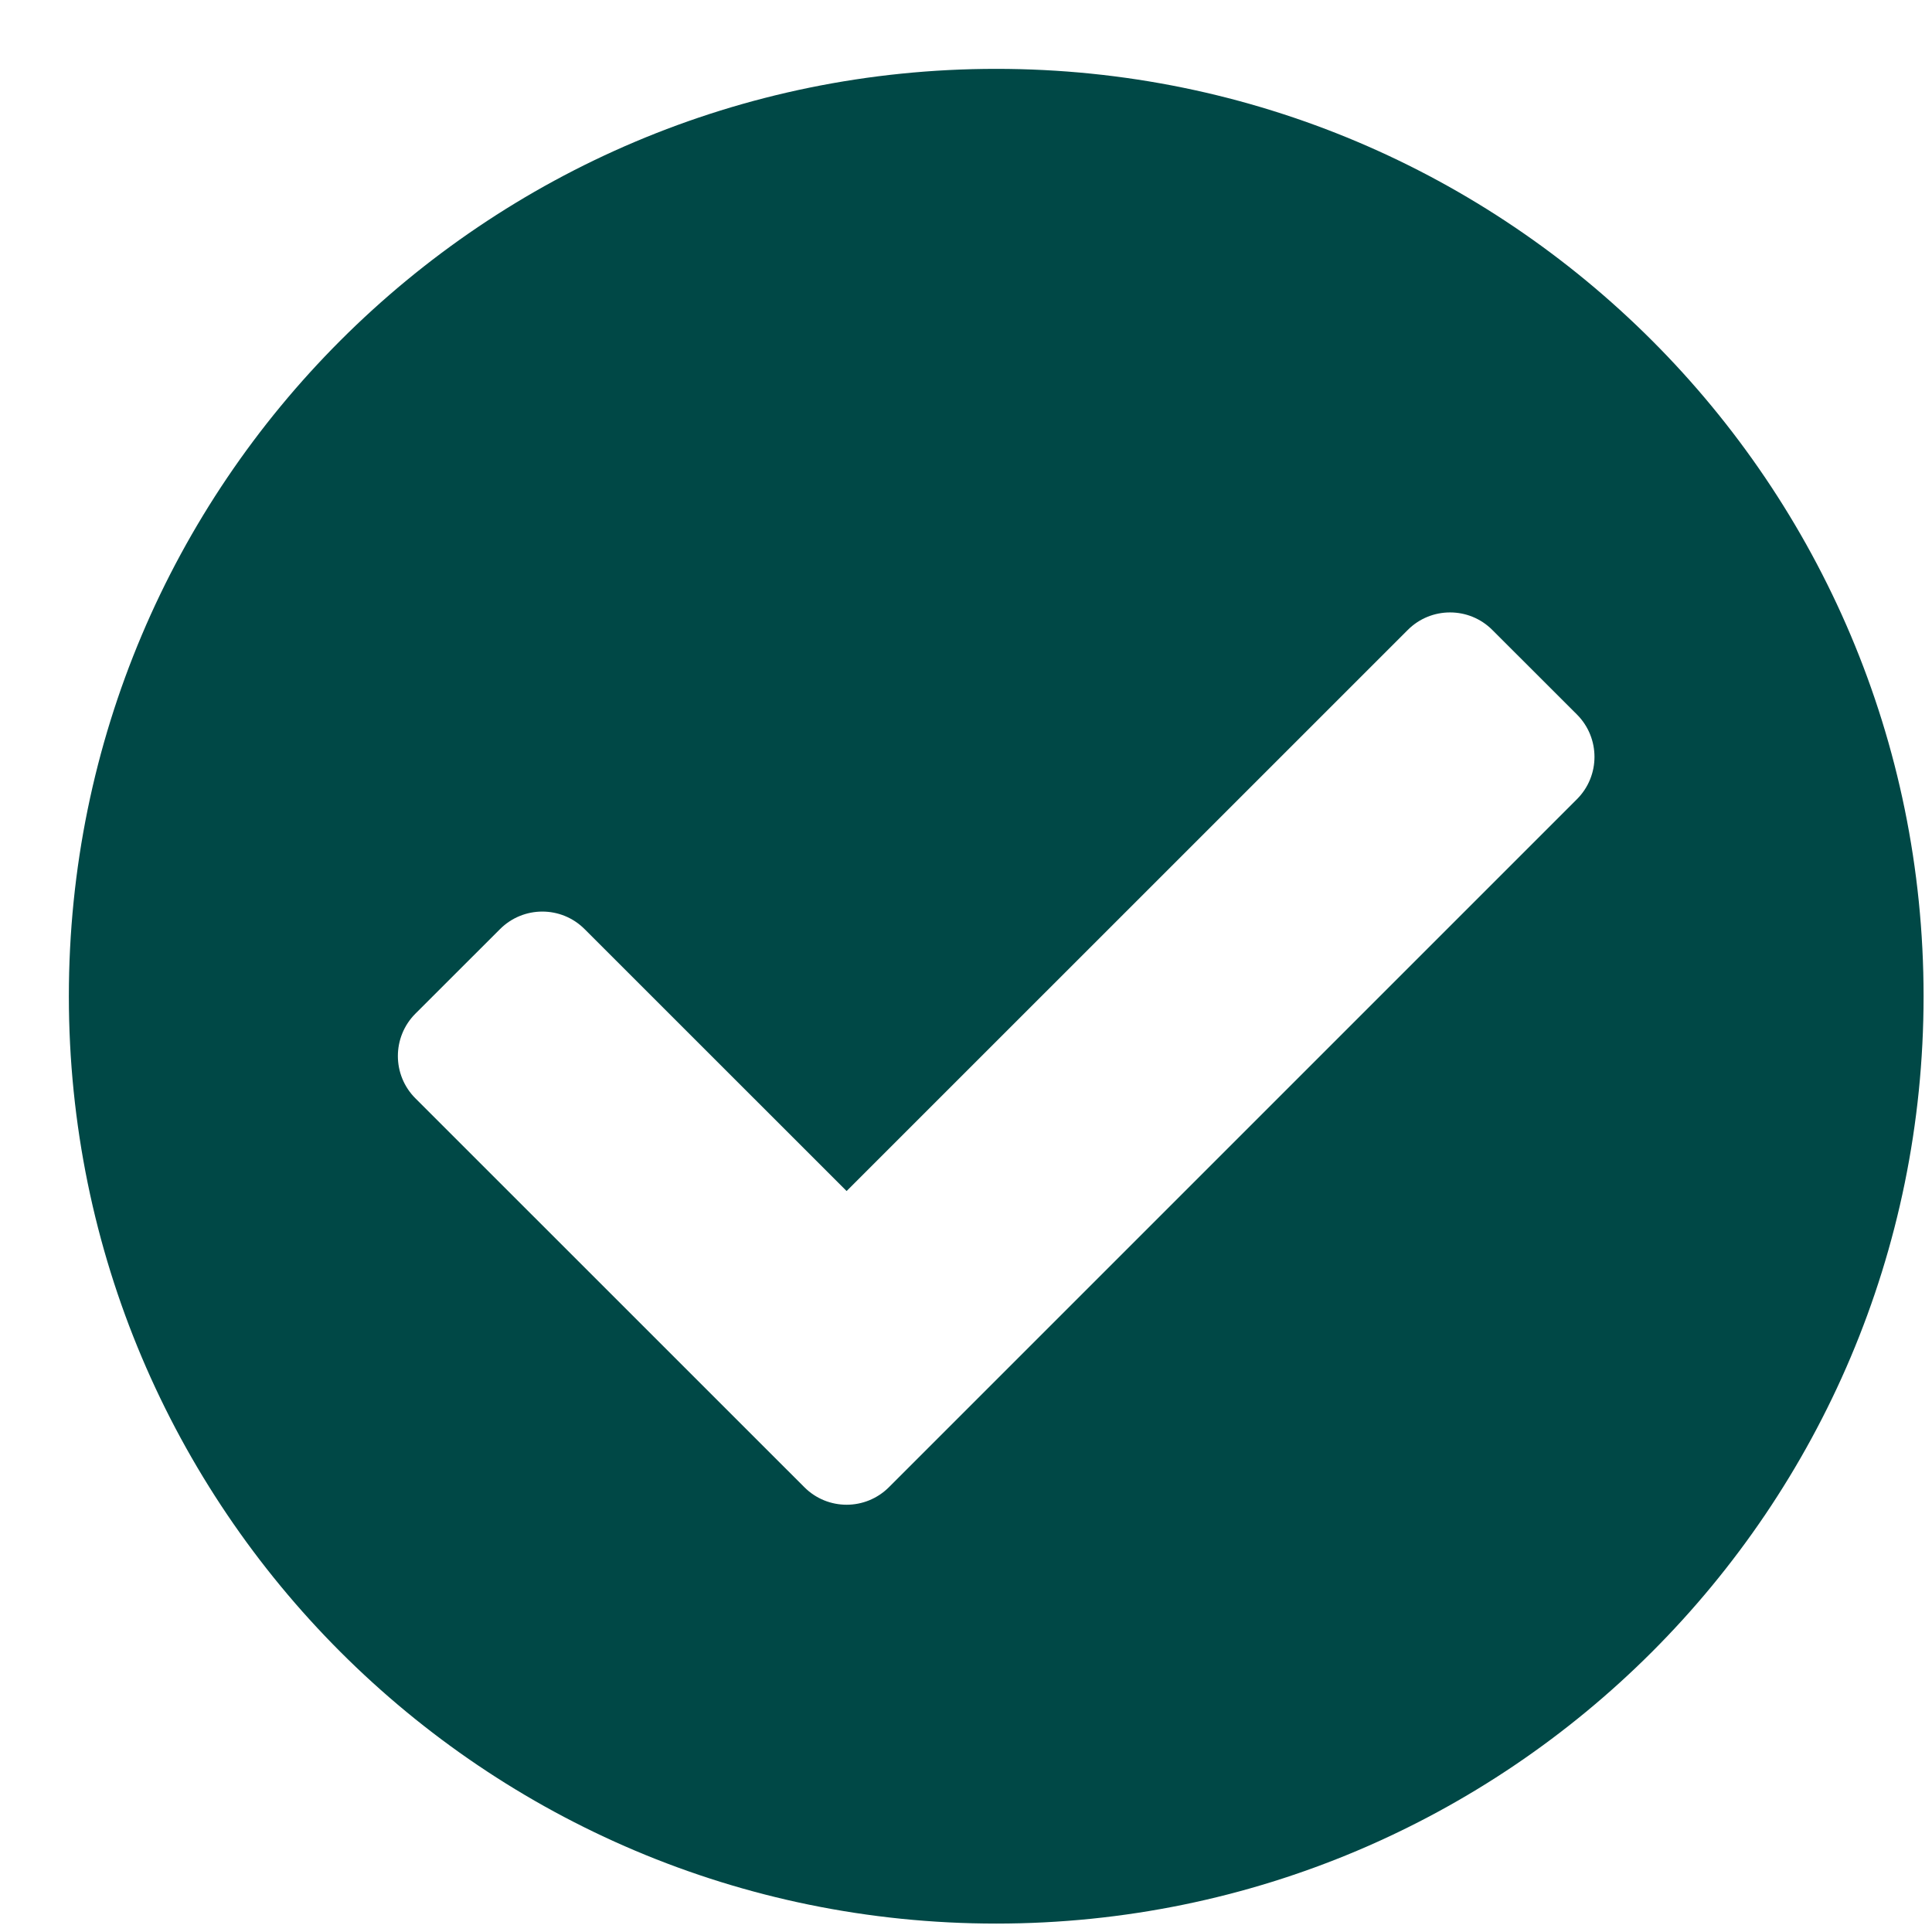 <svg width="25" height="25" viewBox="0 0 25 25" fill="none" xmlns="http://www.w3.org/2000/svg">
<path d="M24.891 12.891C24.891 19.518 19.518 24.891 12.891 24.891C6.263 24.891 0.891 19.518 0.891 12.891C0.891 6.263 6.263 0.891 12.891 0.891C19.518 0.891 24.891 6.263 24.891 12.891ZM11.503 19.244L20.406 10.341C20.708 10.039 20.708 9.549 20.406 9.246L19.311 8.152C19.009 7.849 18.518 7.849 18.216 8.152L10.955 15.412L7.565 12.023C7.263 11.72 6.773 11.72 6.47 12.023L5.375 13.117C5.073 13.42 5.073 13.91 5.375 14.212L10.408 19.244C10.71 19.547 11.2 19.547 11.503 19.244Z" fill="#004846"/>
</svg>
